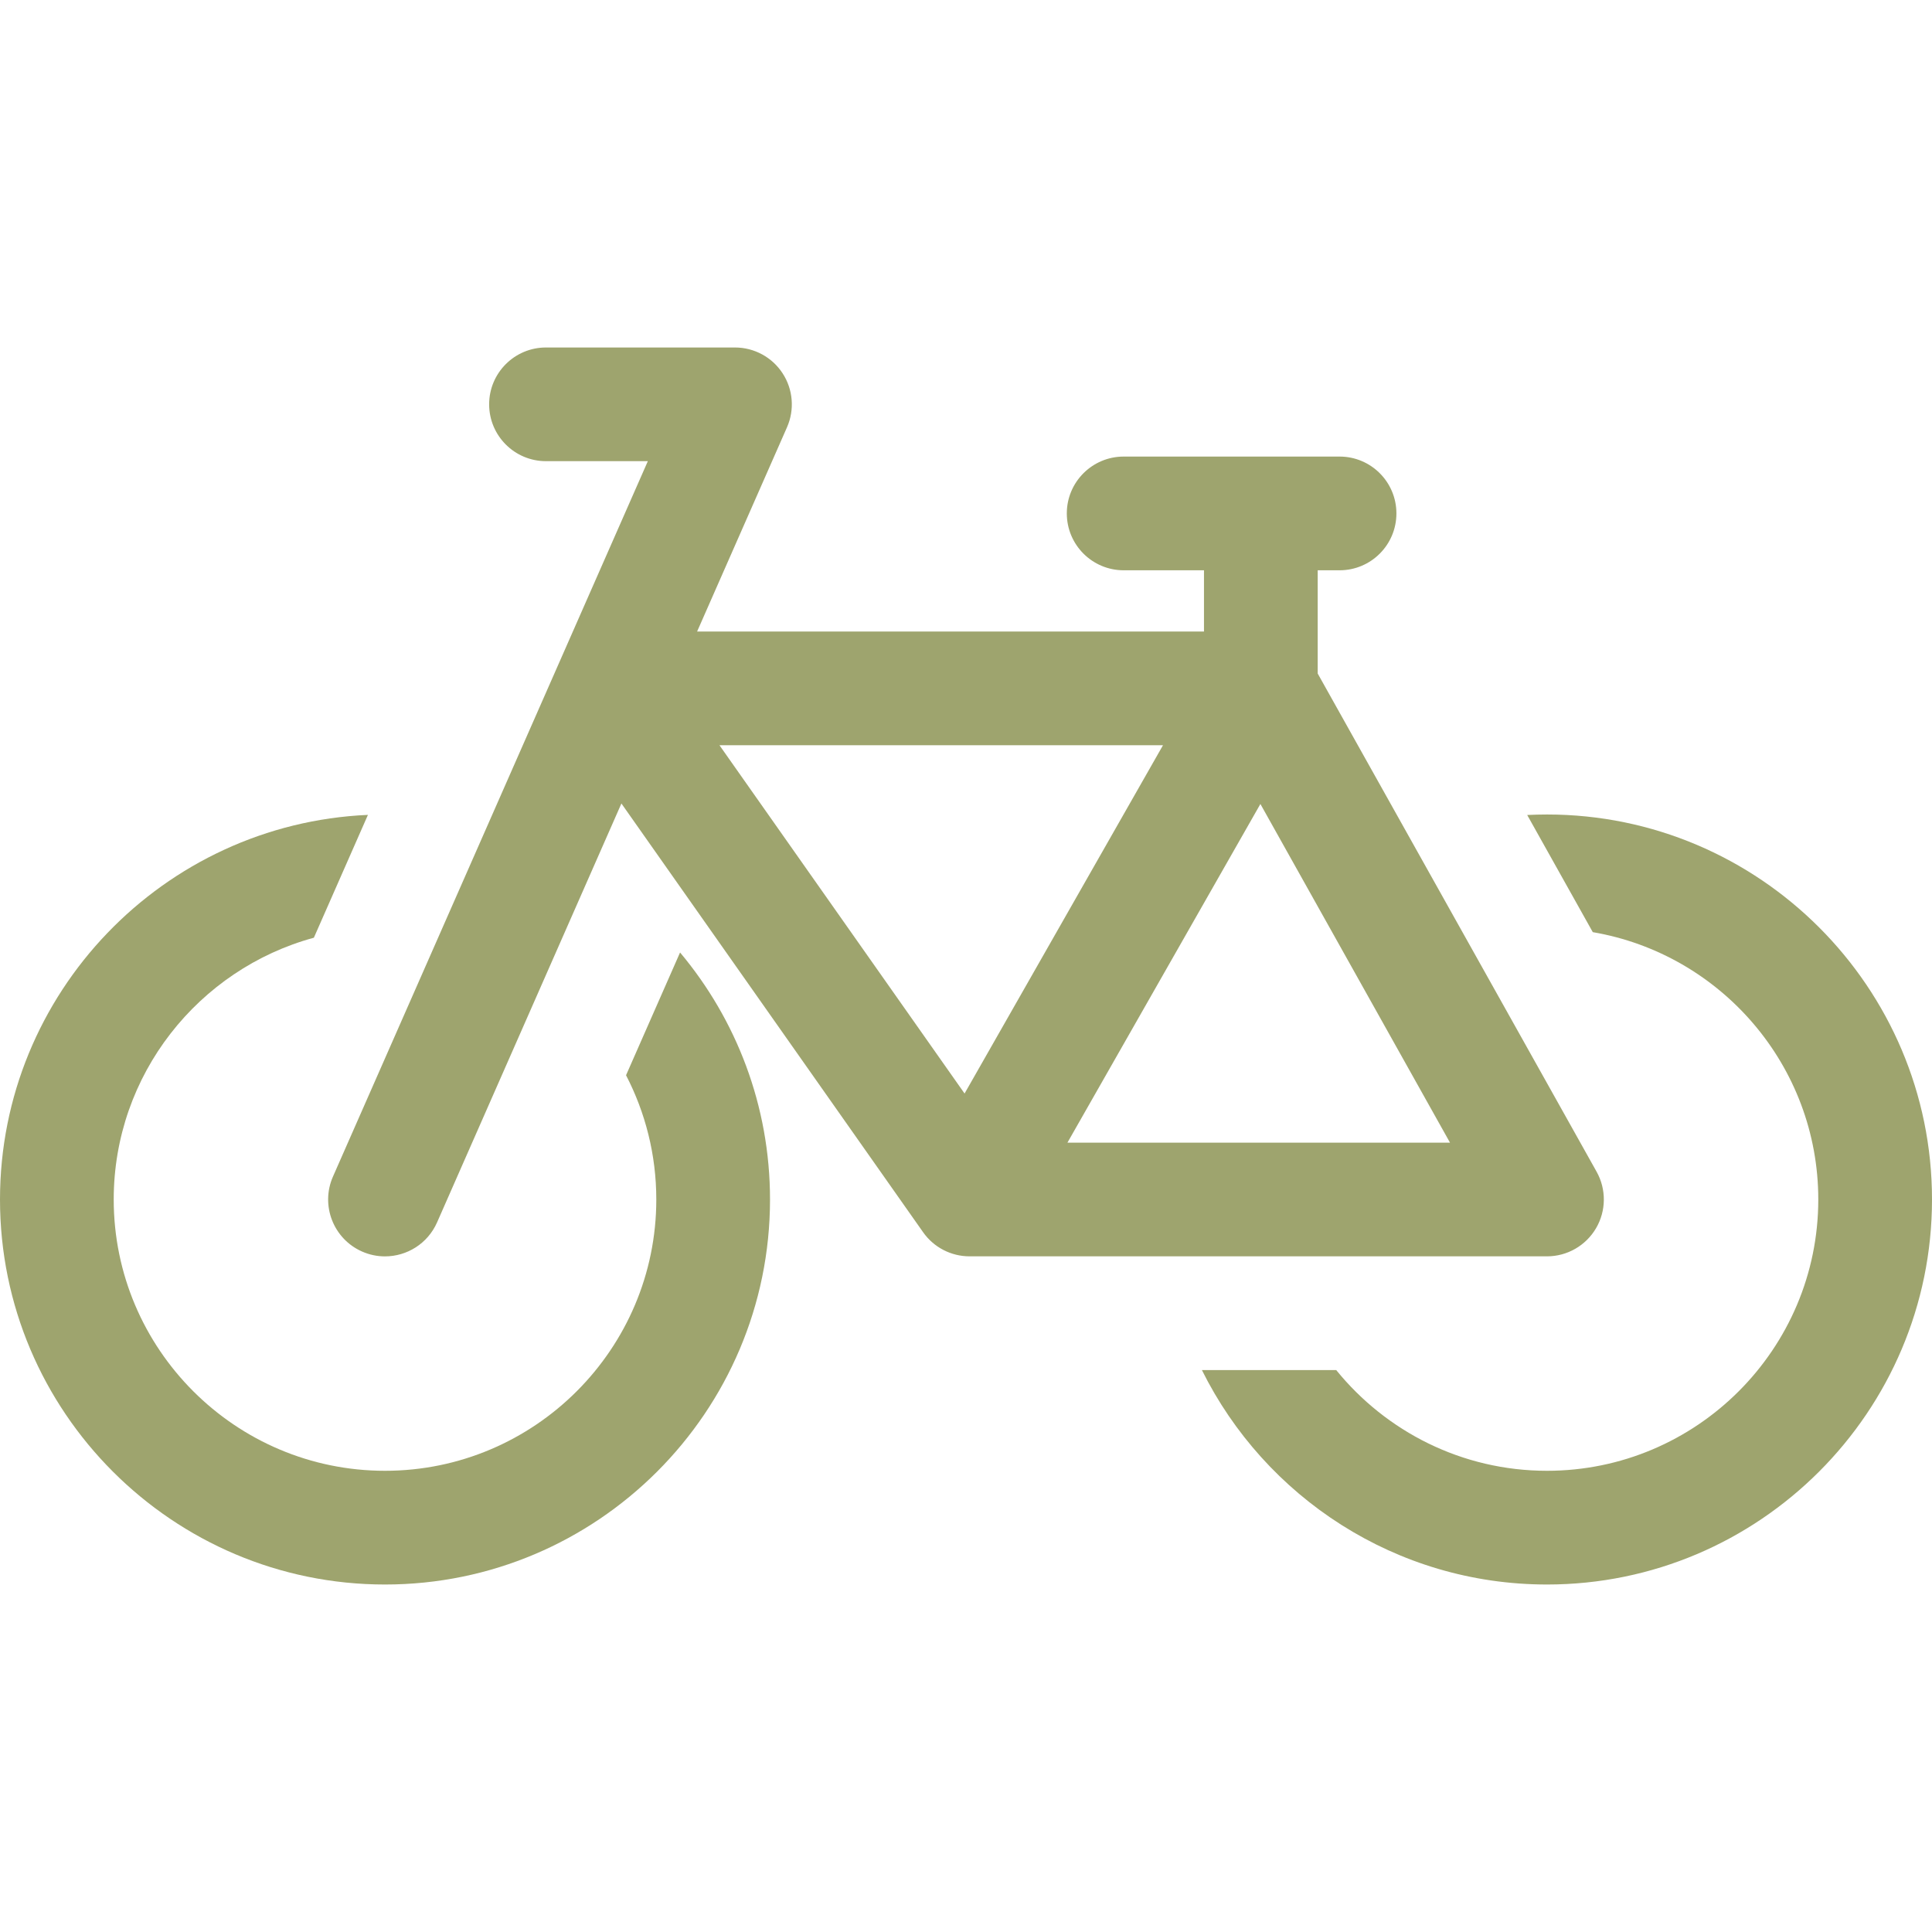 <svg width="50" height="50" viewBox="0 0 50 50" fill="none" xmlns="http://www.w3.org/2000/svg">
<g clip-path="url(#clip0_229_369)">
<path d="M17.6 24.65L16.202 27.827C16.701 28.791 16.985 29.884 16.985 31.043C16.985 34.914 13.835 38.064 9.964 38.064C6.092 38.064 2.943 34.914 2.943 31.043C2.943 27.809 5.142 25.08 8.123 24.268L9.522 21.089C4.232 21.322 0 25.697 0 31.043C0 36.537 4.47 41.007 9.964 41.007C15.458 41.007 19.928 36.537 19.928 31.043C19.928 28.612 19.052 26.382 17.6 24.65Z" fill="#9EA46E"/>
<path d="M40.036 21.079C39.864 21.079 39.693 21.084 39.524 21.092L41.221 24.124C44.53 24.689 47.057 27.576 47.057 31.043C47.057 34.915 43.908 38.064 40.036 38.064C37.836 38.064 35.87 37.046 34.581 35.457H31.105C32.736 38.743 36.126 41.007 40.036 41.007C45.53 41.007 50 36.537 50 31.043C50 25.549 45.53 21.079 40.036 21.079Z" fill="#9EA46E"/>
<path d="M41.32 30.324L34.102 17.431V14.759H34.668C35.481 14.759 36.139 14.1 36.139 13.287C36.139 12.475 35.481 11.816 34.668 11.816H29.081C28.268 11.816 27.609 12.475 27.609 13.287C27.609 14.1 28.268 14.759 29.081 14.759H31.159V16.344H18.041L20.368 11.057C20.568 10.602 20.525 10.076 20.253 9.66C19.982 9.244 19.518 8.993 19.021 8.993H14.13C13.318 8.993 12.659 9.651 12.659 10.464C12.659 11.277 13.318 11.935 14.13 11.935H16.766L8.617 30.45C8.29 31.194 8.627 32.062 9.371 32.39C9.564 32.475 9.765 32.515 9.963 32.515C10.529 32.515 11.068 32.187 11.311 31.636L16.082 20.794L23.89 31.89C24.166 32.283 24.616 32.514 25.093 32.514H25.093H40.036V32.514C40.558 32.514 41.041 32.237 41.305 31.787C41.569 31.337 41.575 30.78 41.32 30.324ZM24.963 28.3L18.62 19.287H30.098L28.446 22.187L24.963 28.3ZM27.625 29.572L32.619 20.807L37.526 29.572H27.625Z" fill="#9EA46E"/>
</g>
<defs>
<clipPath id="clip0_229_369">
<rect width="50" height="50" fill="white"/>
</clipPath>
</defs>
</svg>

